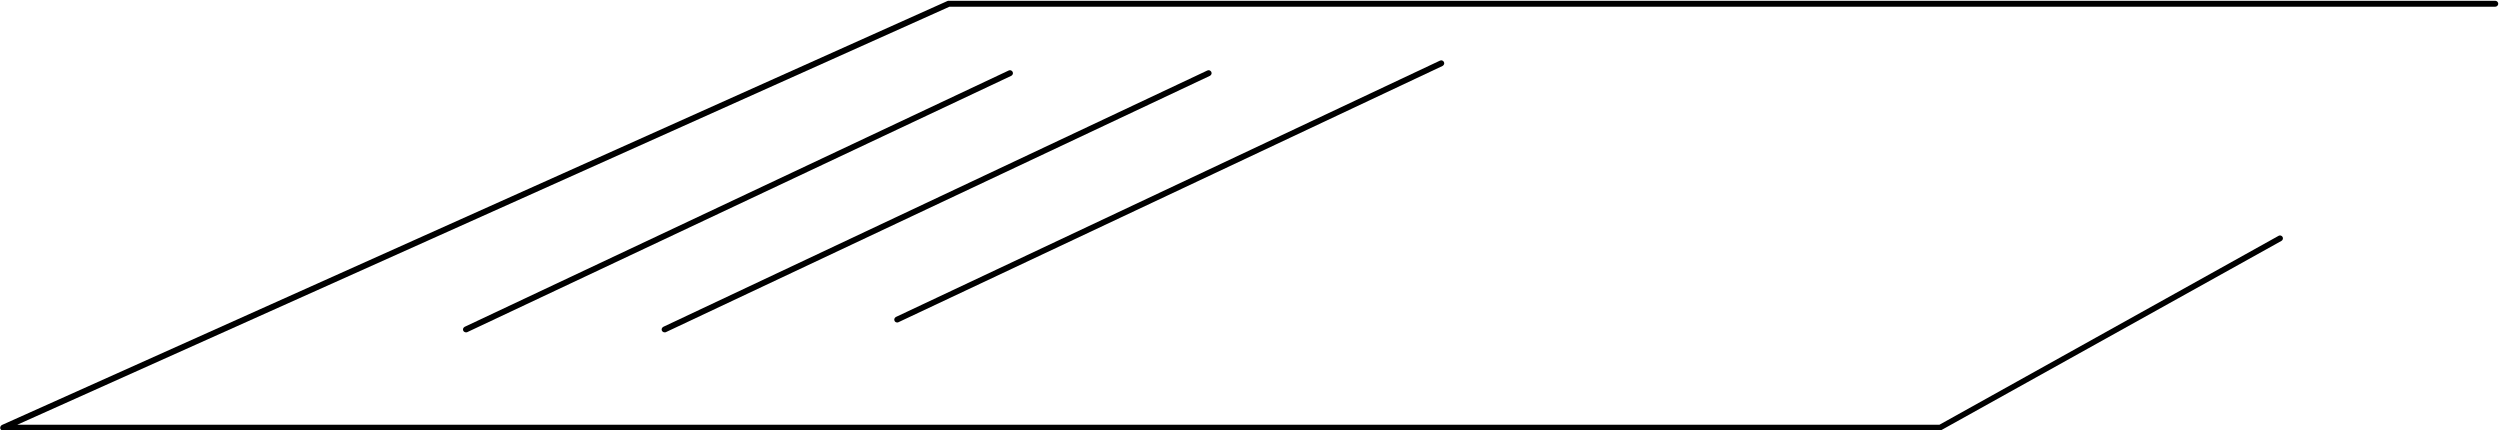<?xml version="1.0" encoding="UTF-8"?> <svg xmlns="http://www.w3.org/2000/svg" width="1266" height="218" viewBox="0 0 1266 218" fill="none"> <path d="M1.606 218H982.406C982.706 218 982.905 217.9 983.105 217.8L1155.31 122C1156.01 121.6 1156.31 120.7 1155.91 120C1155.51 119.3 1154.61 119 1153.91 119.4L982.105 215.1H8.705L480.806 3.4H1263.61C1264.41 3.4 1265.11 2.7 1265.11 1.9C1265.11 1.1 1264.41 0.4 1263.61 0.4H480.405C480.205 0.4 480.006 0.4 479.806 0.5L1.005 215.2C0.406 215.5 0.006 216.2 0.106 216.9C0.206 217.6 0.906 218 1.606 218Z" fill="black"></path> <path d="M236.006 168.3C236.206 168.3 236.406 168.3 236.606 168.2L512.106 38.4C512.806 38 513.206 37.2 512.806 36.4C512.406 35.7 511.606 35.3 510.806 35.7L235.306 165.5C234.606 165.9 234.206 166.7 234.606 167.5C234.906 168 235.406 168.3 236.006 168.3Z" fill="black"></path> <path d="M336.604 168.3C336.804 168.3 337.004 168.3 337.204 168.2L612.704 38.4C613.404 38 613.804 37.2 613.404 36.4C613.004 35.7 612.204 35.3 611.404 35.7L335.904 165.5C335.204 165.9 334.804 166.7 335.204 167.5C335.504 168 336.004 168.3 336.604 168.3Z" fill="black"></path> <path d="M454.304 163.3C454.504 163.3 454.704 163.3 454.904 163.2L730.504 33.4C731.204 33 731.604 32.2 731.204 31.4C730.804 30.7 730.004 30.3 729.204 30.7L453.704 160.5C453.004 160.9 452.604 161.7 453.004 162.5C453.204 163 453.804 163.3 454.304 163.3Z" fill="black"></path> </svg> 
